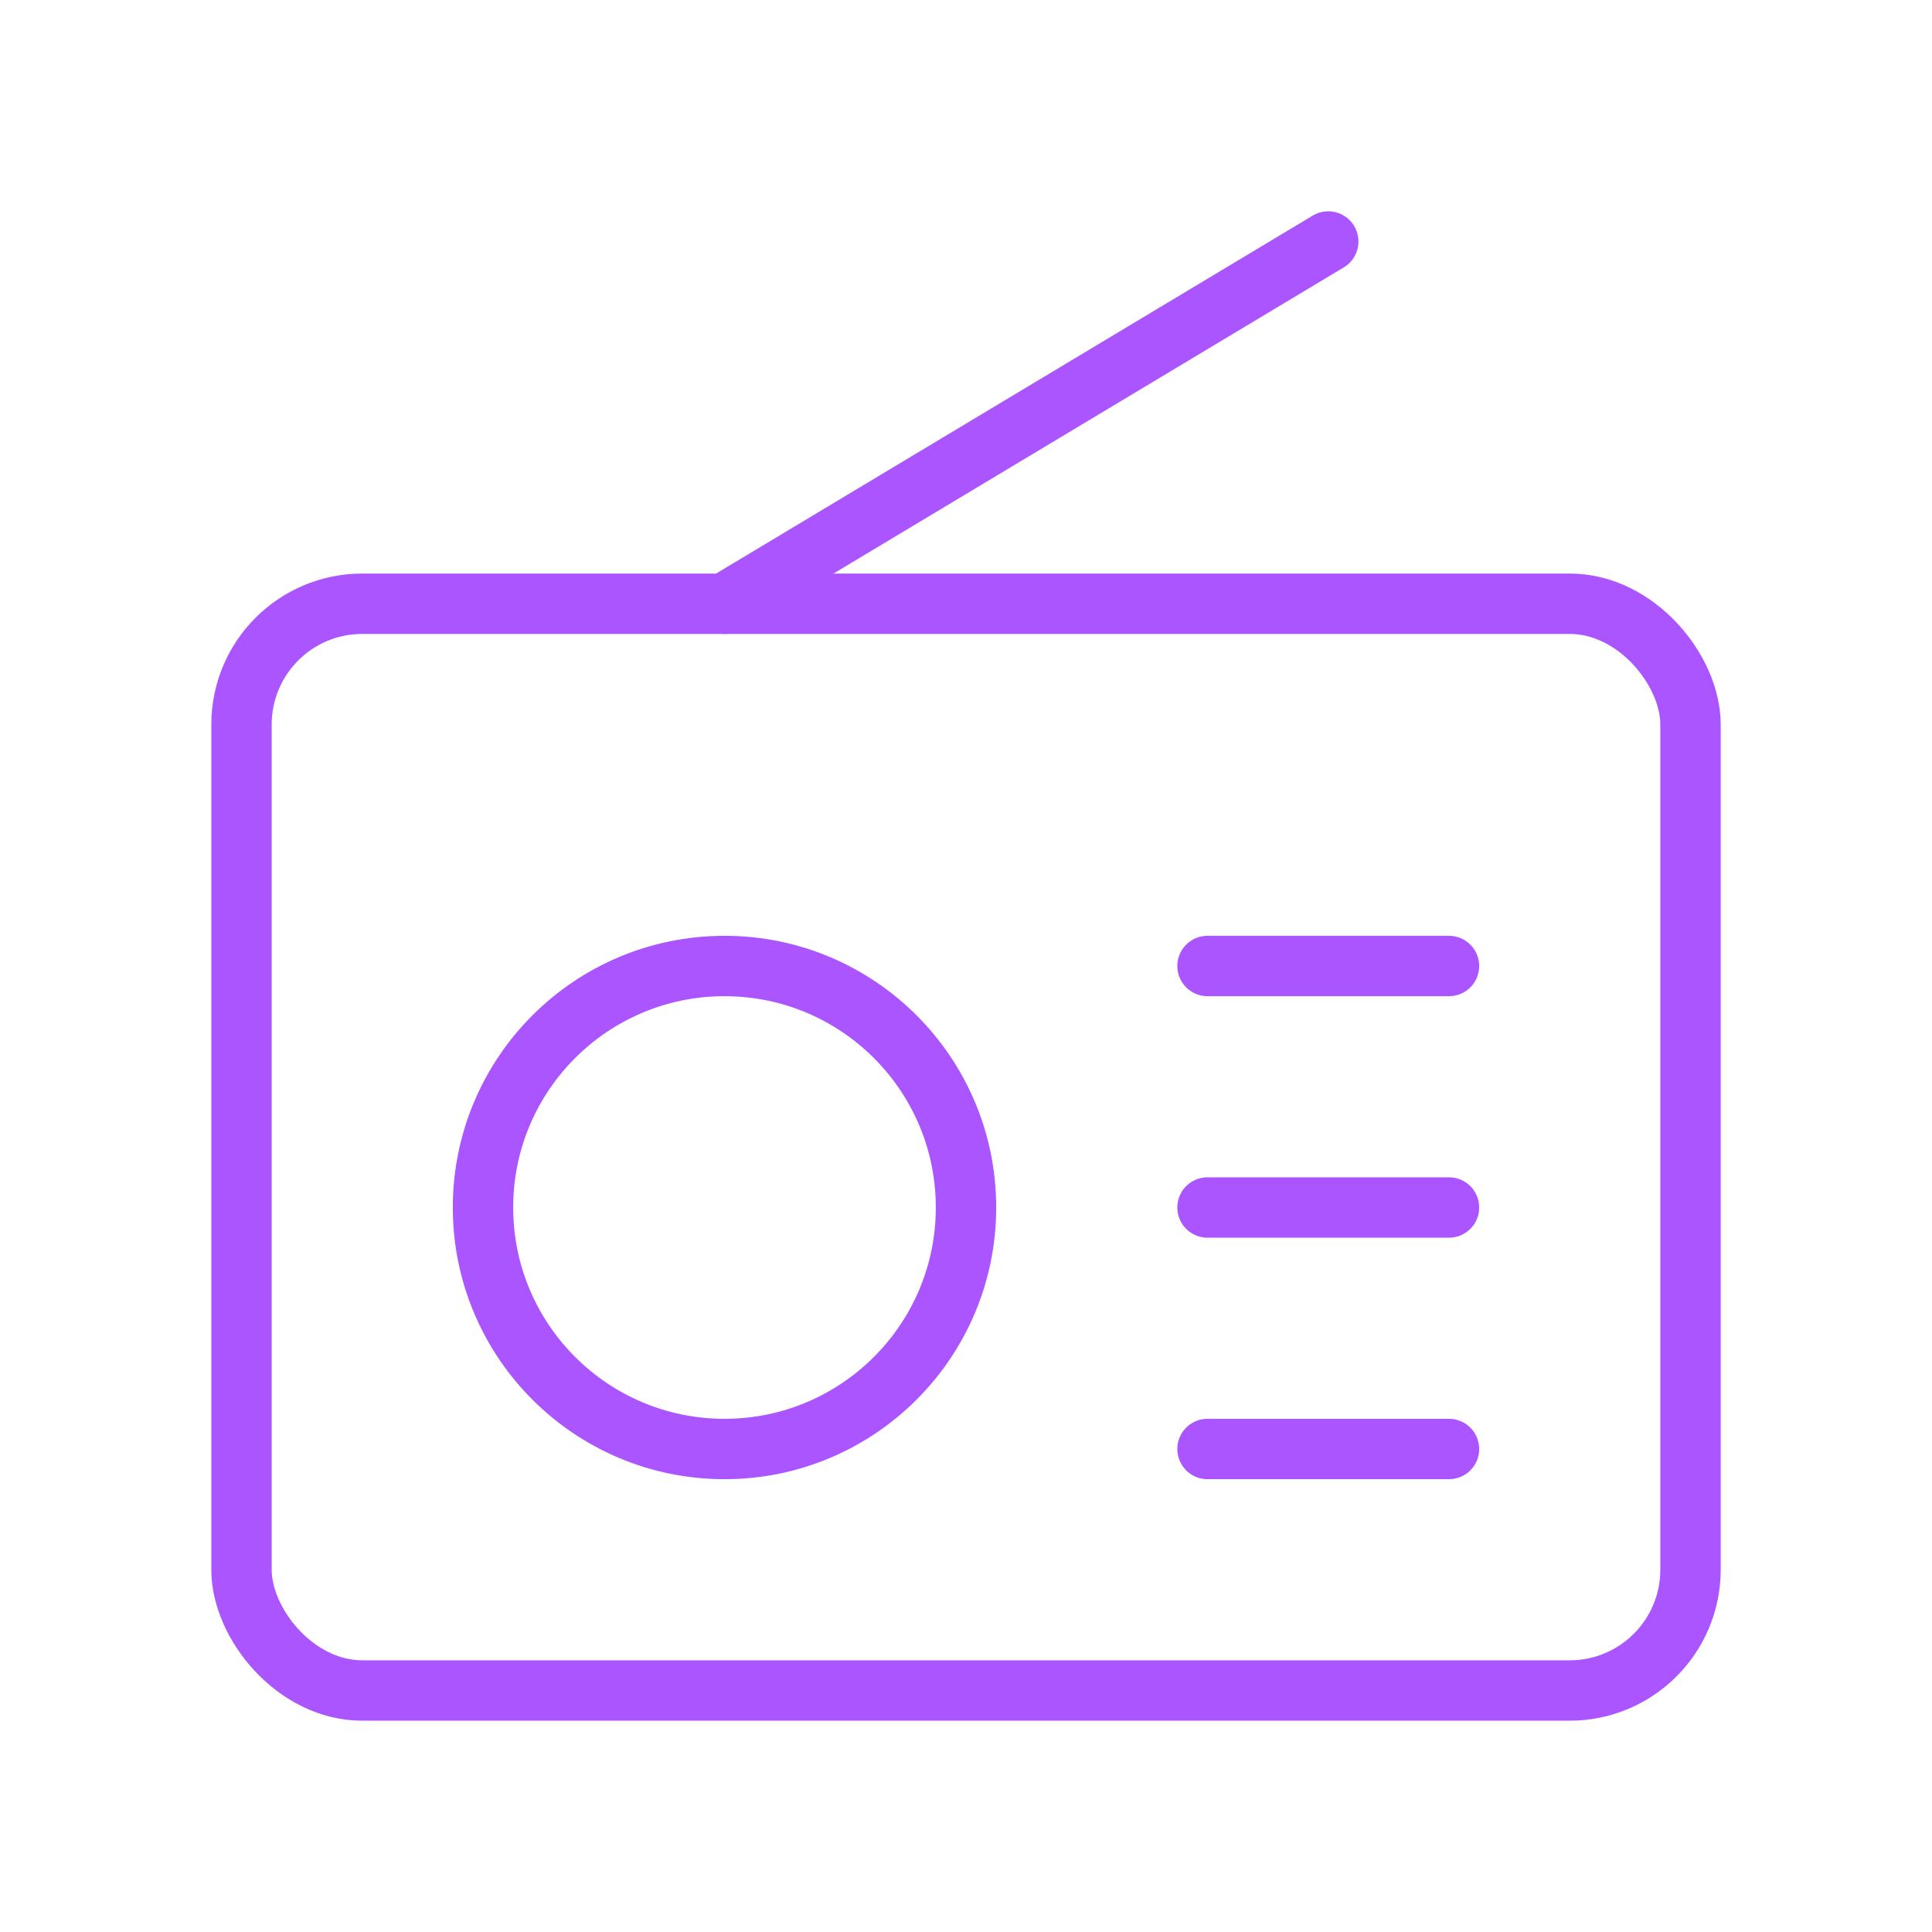 <svg viewBox="0 0 64 64" fill="none" xmlns="http://www.w3.org/2000/svg">
  <defs>
    <filter id="neon-glow" x="-50%" y="-50%" width="200%" height="200%">
      <feGaussianBlur in="SourceGraphic" stdDeviation="3" result="blur"/>
      <feMerge>
        <feMergeNode in="blur"/>
        <feMergeNode in="SourceGraphic"/>
      </feMerge>
    </filter>
  </defs>
  <rect x="8" y="20" width="48" height="36" rx="4" stroke="#aa55ff" stroke-width="2" filter="url(#neon-glow)"/>
  <circle cx="24" cy="40" r="8" stroke="#aa55ff" stroke-width="2" filter="url(#neon-glow)"/>
  <path d="M40 32H48M40 40H48M40 48H48M44 8L24 20" stroke="#aa55ff" stroke-width="2" stroke-linecap="round" filter="url(#neon-glow)"/>
</svg>
